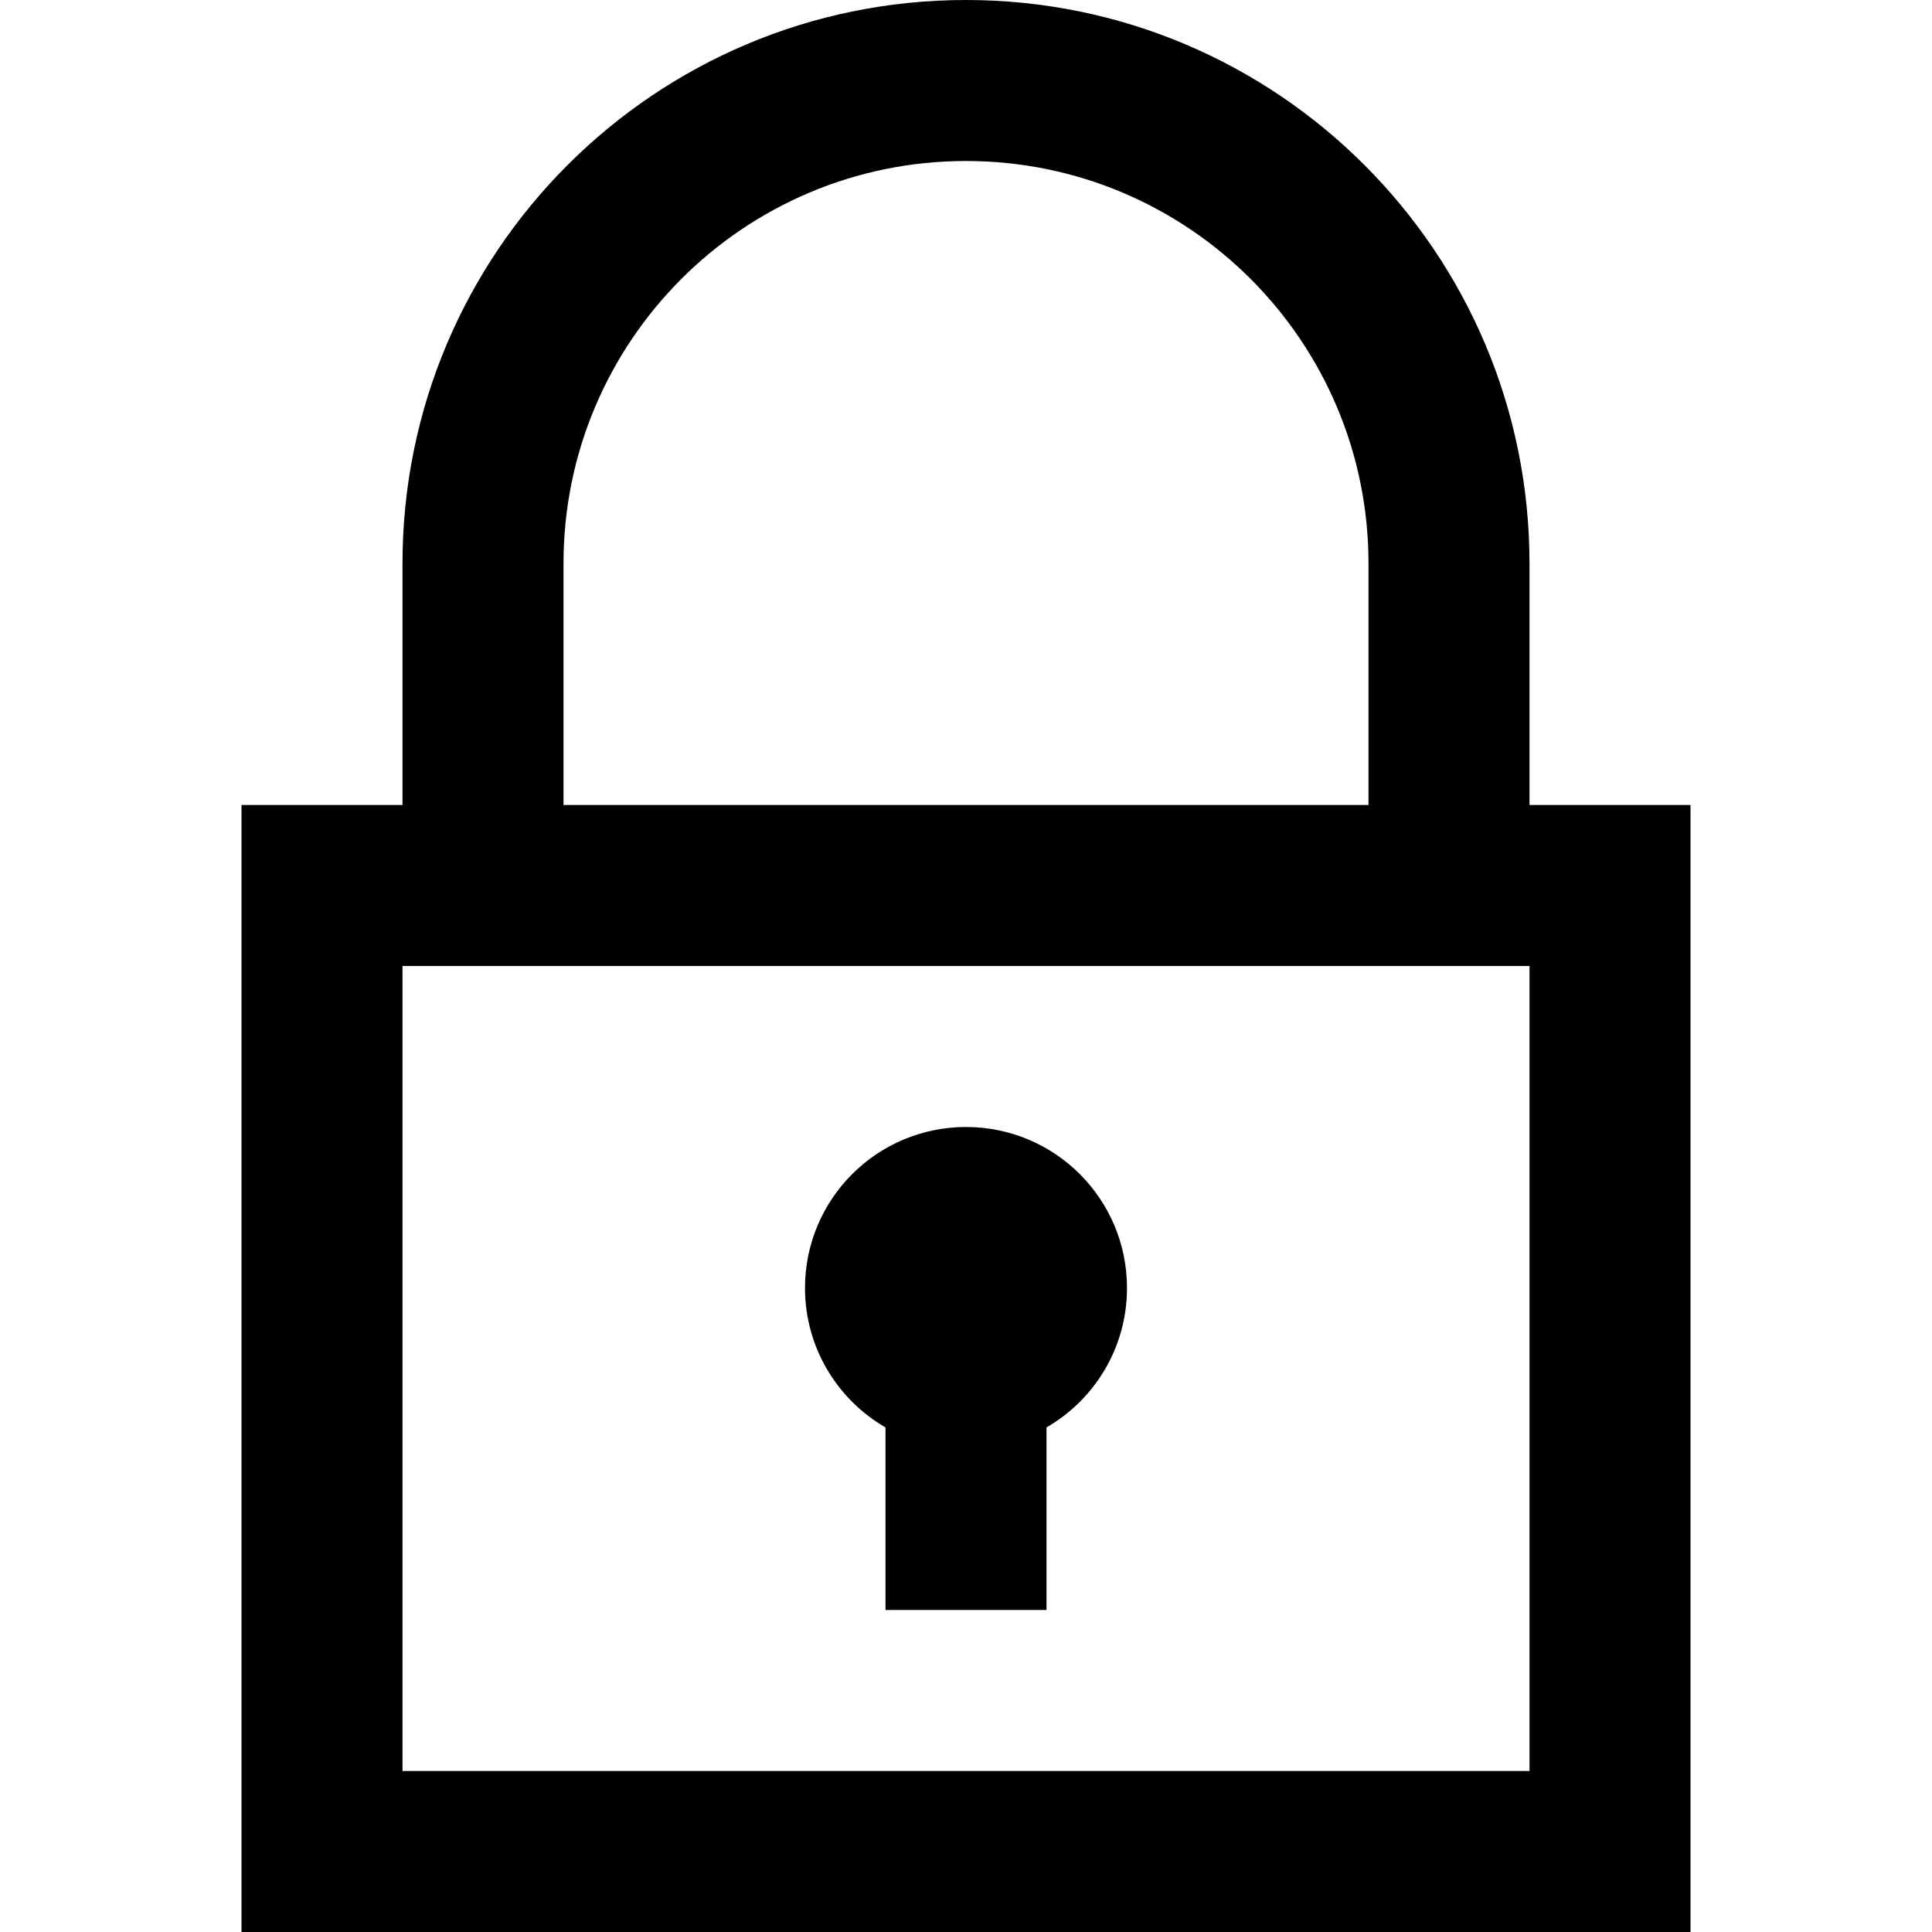 <?xml version="1.0" encoding="UTF-8"?> <svg xmlns="http://www.w3.org/2000/svg" height="100" viewBox="0 0 18 24" width="100"><path d="m475 130h2v14h-18v-14h2v-3c0-3.866 3.134-7 7-7s7 3.134 7 7zm-2-3c0-2.761-2.239-5-5-5s-5 2.239-5 5v3h10zm-12 5v10h14v-10zm8 5.732v2.268h-2v-2.268c-.598-.346-1-.992-1-1.732 0-1.105.895-2 2-2s2 .895 2 2c0 .74-.402 1.387-1 1.732z" fill-rule="evenodd" transform="translate(-459 -120)"></path></svg> 